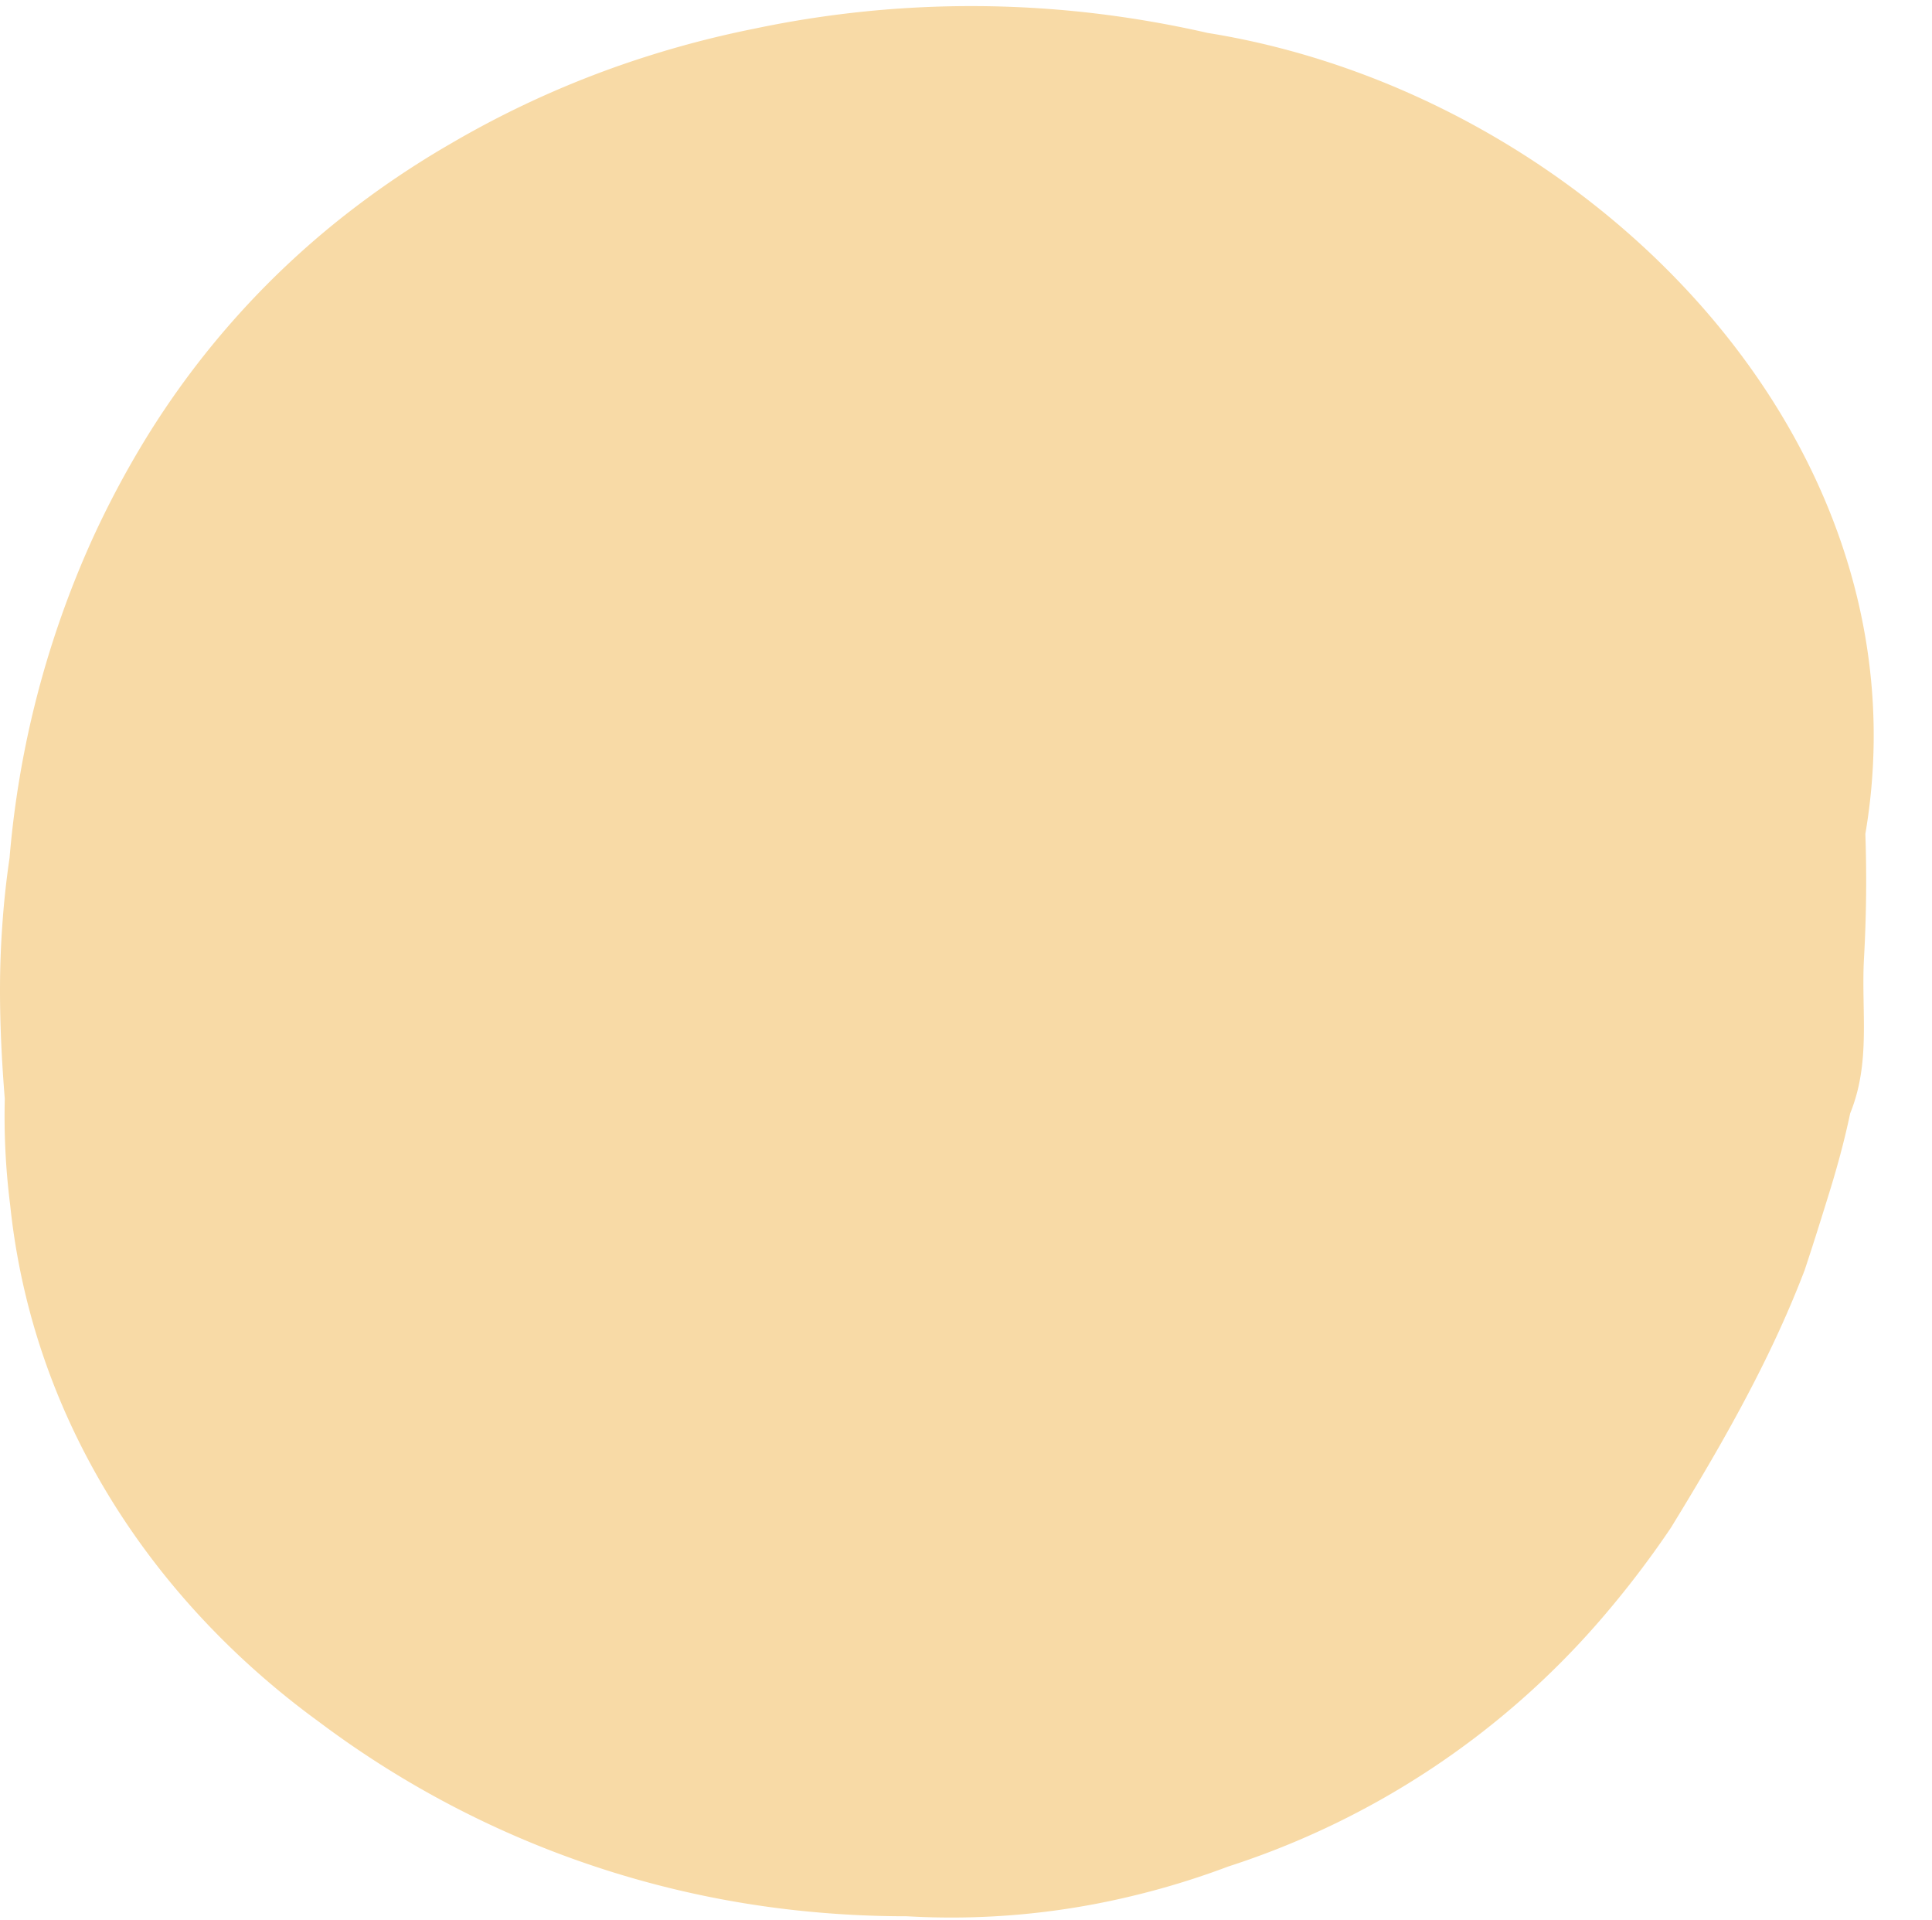 <?xml version="1.0" encoding="UTF-8" standalone="no"?><svg xmlns="http://www.w3.org/2000/svg" xmlns:xlink="http://www.w3.org/1999/xlink" fill="#000000" height="188.4" preserveAspectRatio="xMidYMid meet" version="1" viewBox="0.0 -0.6 189.6 188.4" width="189.6" zoomAndPan="magnify"><g data-name="Layer 2"><g data-name="32" id="change1_1"><path d="M182.93,93.35c-.3,5.22.7,10.22-1.36,15.29-.53,2.52-1.21,5.06-2,7.62s-1.6,5.15-2.47,7.77c-1.15,3-2.44,5.92-3.85,8.79-2.81,5.73-6.05,11.22-9.26,16.46a95.07,95.07,0,0,1-6.68,8.77,81.28,81.28,0,0,1-36.78,24.49,79,79,0,0,1-10.14,3.06A75.54,75.54,0,0,1,89,187.42a99.65,99.65,0,0,1-10.25-.52,95,95,0,0,1-47.48-18.58,80.77,80.77,0,0,1-7.8-6.46C11.22,150.34,2.82,135.11,1,117.65a69.42,69.42,0,0,1-.53-10.44C.18,103.62,0,100.1,0,96.57Q0,93.26.24,90c.15-2.17.39-4.32.7-6.45A94.94,94.94,0,0,1,9.11,52.19a93,93,0,0,1,5-9.43A83.19,83.19,0,0,1,35.4,19.32a88.58,88.58,0,0,1,8.77-5.79A95,95,0,0,1,63.72,4.86,98.51,98.51,0,0,1,74,2.22,103.25,103.25,0,0,1,107.24.69a105.83,105.83,0,0,1,11.27,1.94c37.12,5.94,71.12,39.94,64.55,78.59Q183.27,87.24,182.93,93.35Z" fill="#f8daa6"/></g></g></svg>